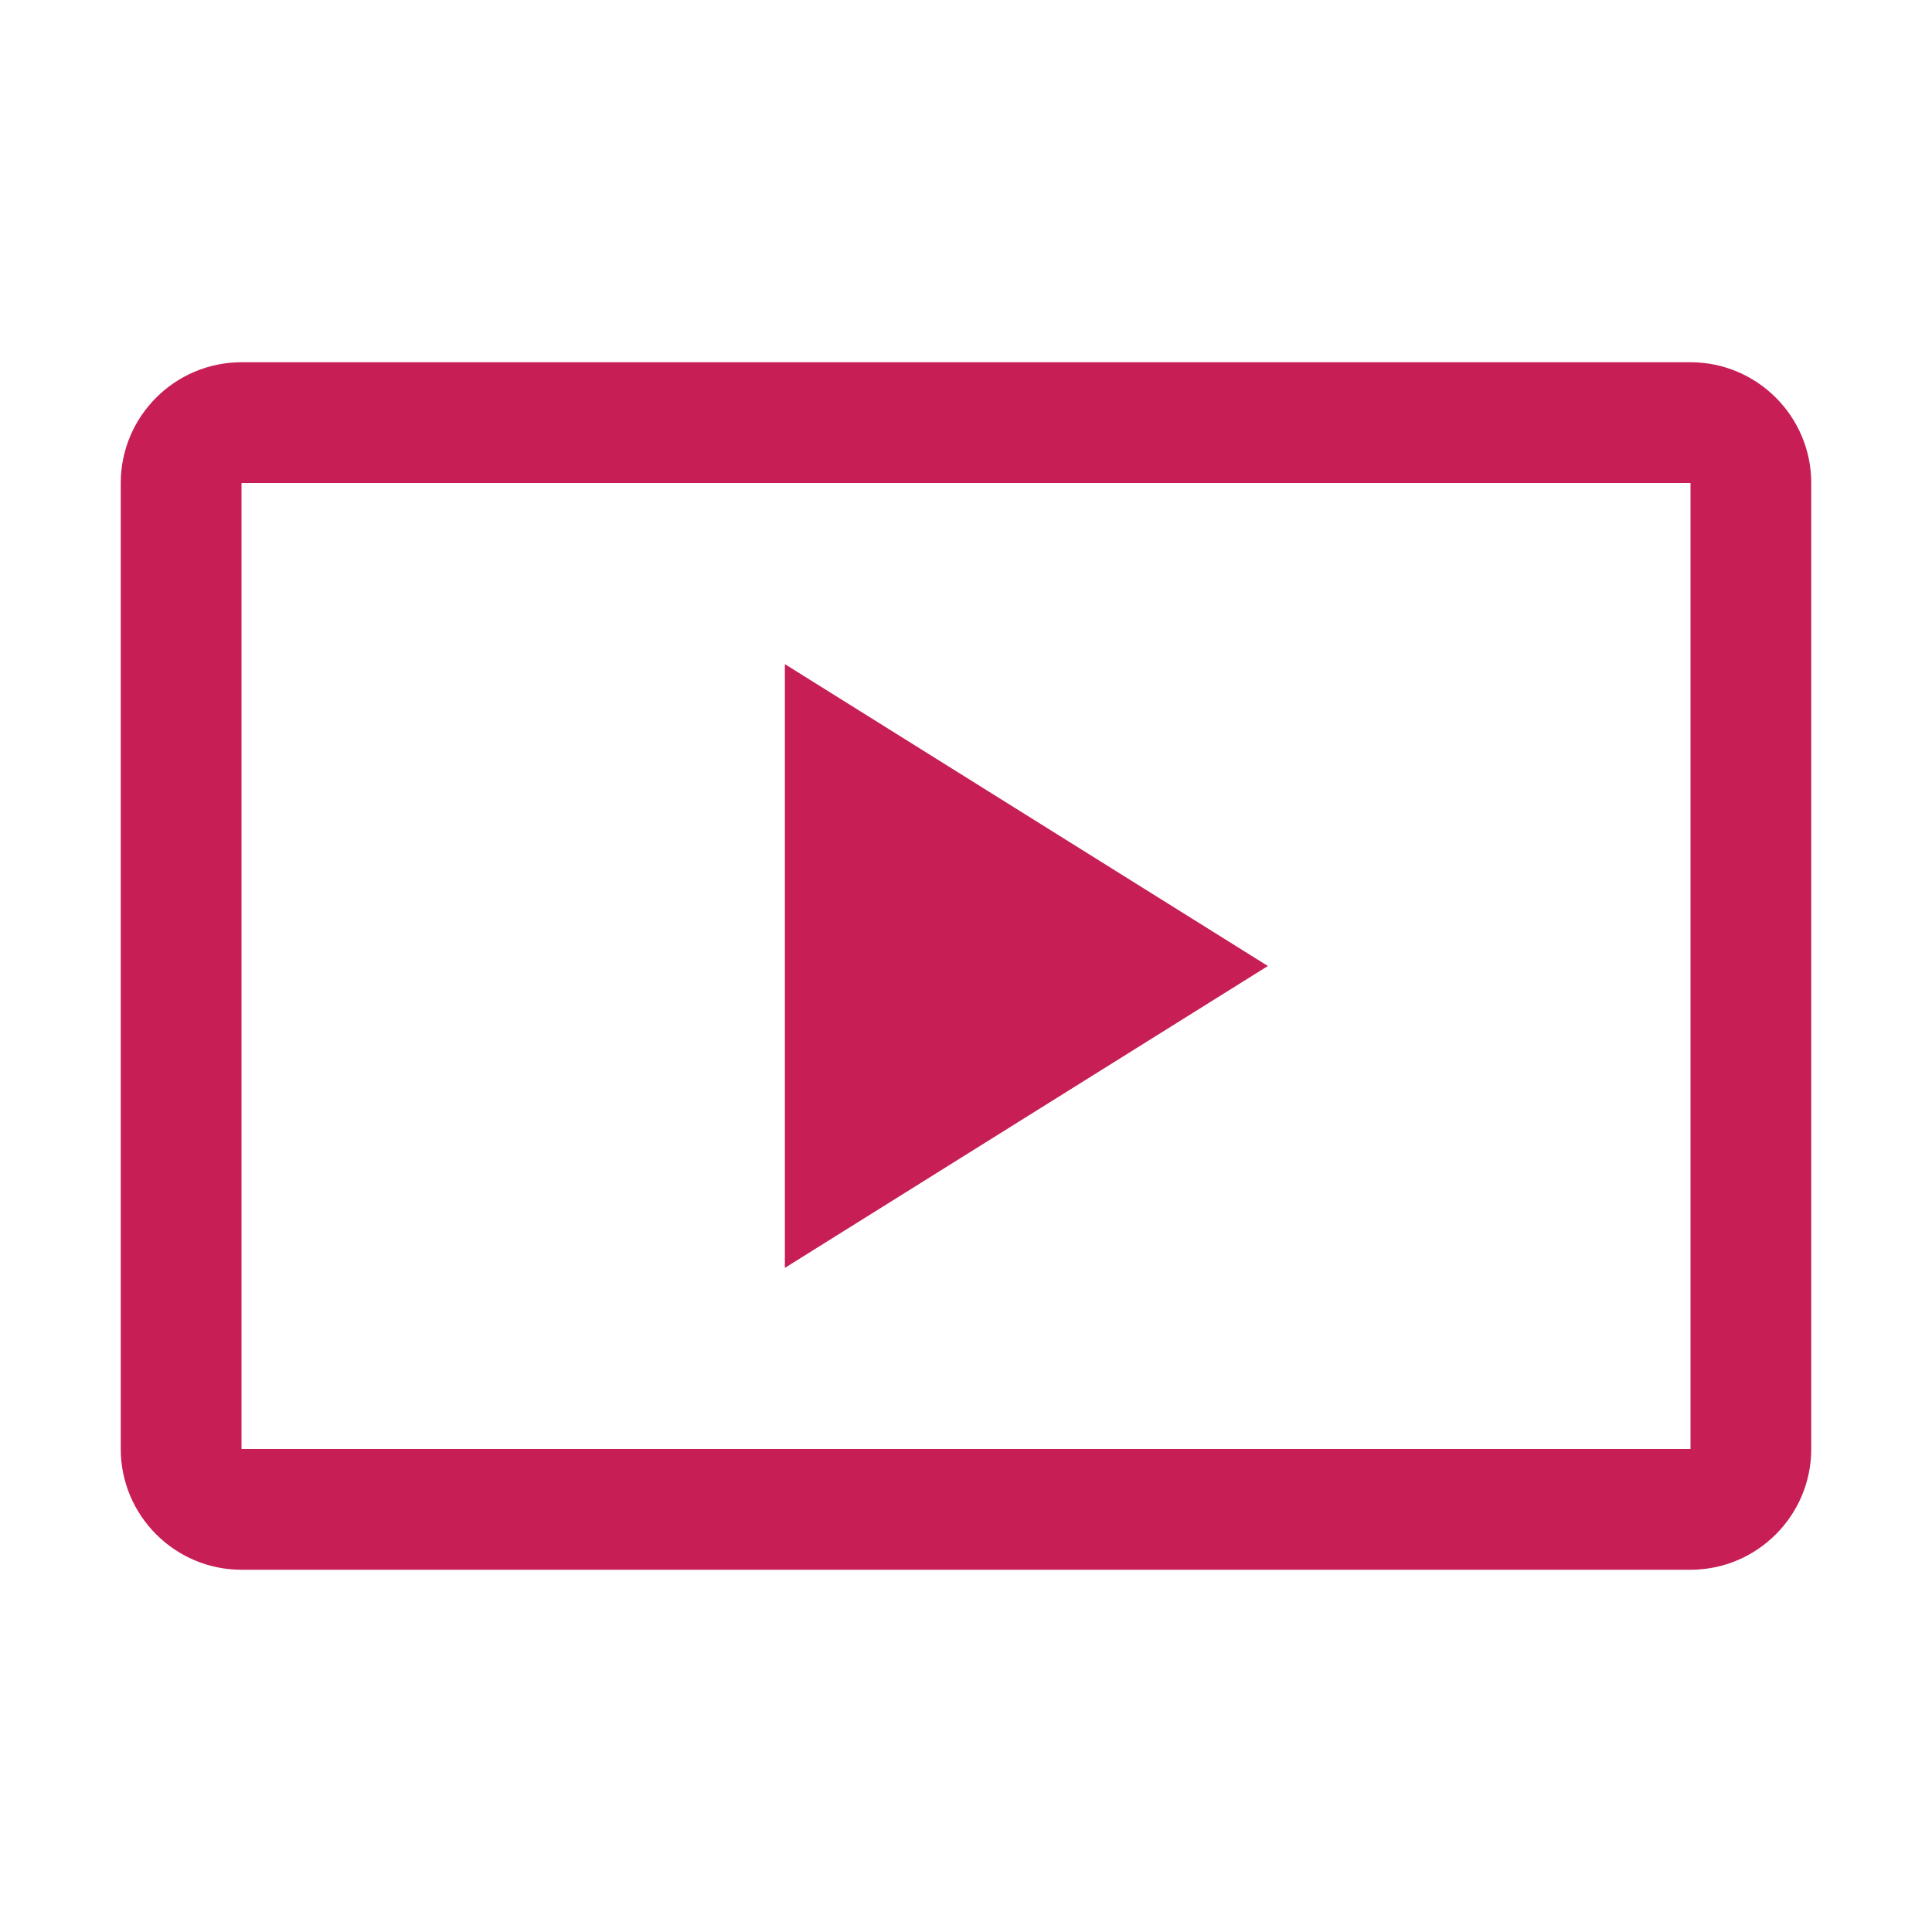 <svg width="32" height="32" viewBox="0 0 32 32" fill="none" xmlns="http://www.w3.org/2000/svg">
<g clip-path="url(#clip0_7296_1251)">
<path d="M13 11V21L21 16L13 11Z" fill="#C71E56"/>
<path d="M28 6H4C2.897 6 2 6.897 2 8V24C2 25.102 2.897 26 4 26H28C29.103 26 30 25.102 30 24V8C30 6.897 29.103 6 28 6ZM28 24H4V8H28V24Z" fill="#C71E56"/>
</g>
<defs>
<clipPath id="clip0_7296_1251">
<rect width="32" height="32" fill="white"/>
</clipPath>
</defs>
</svg>
